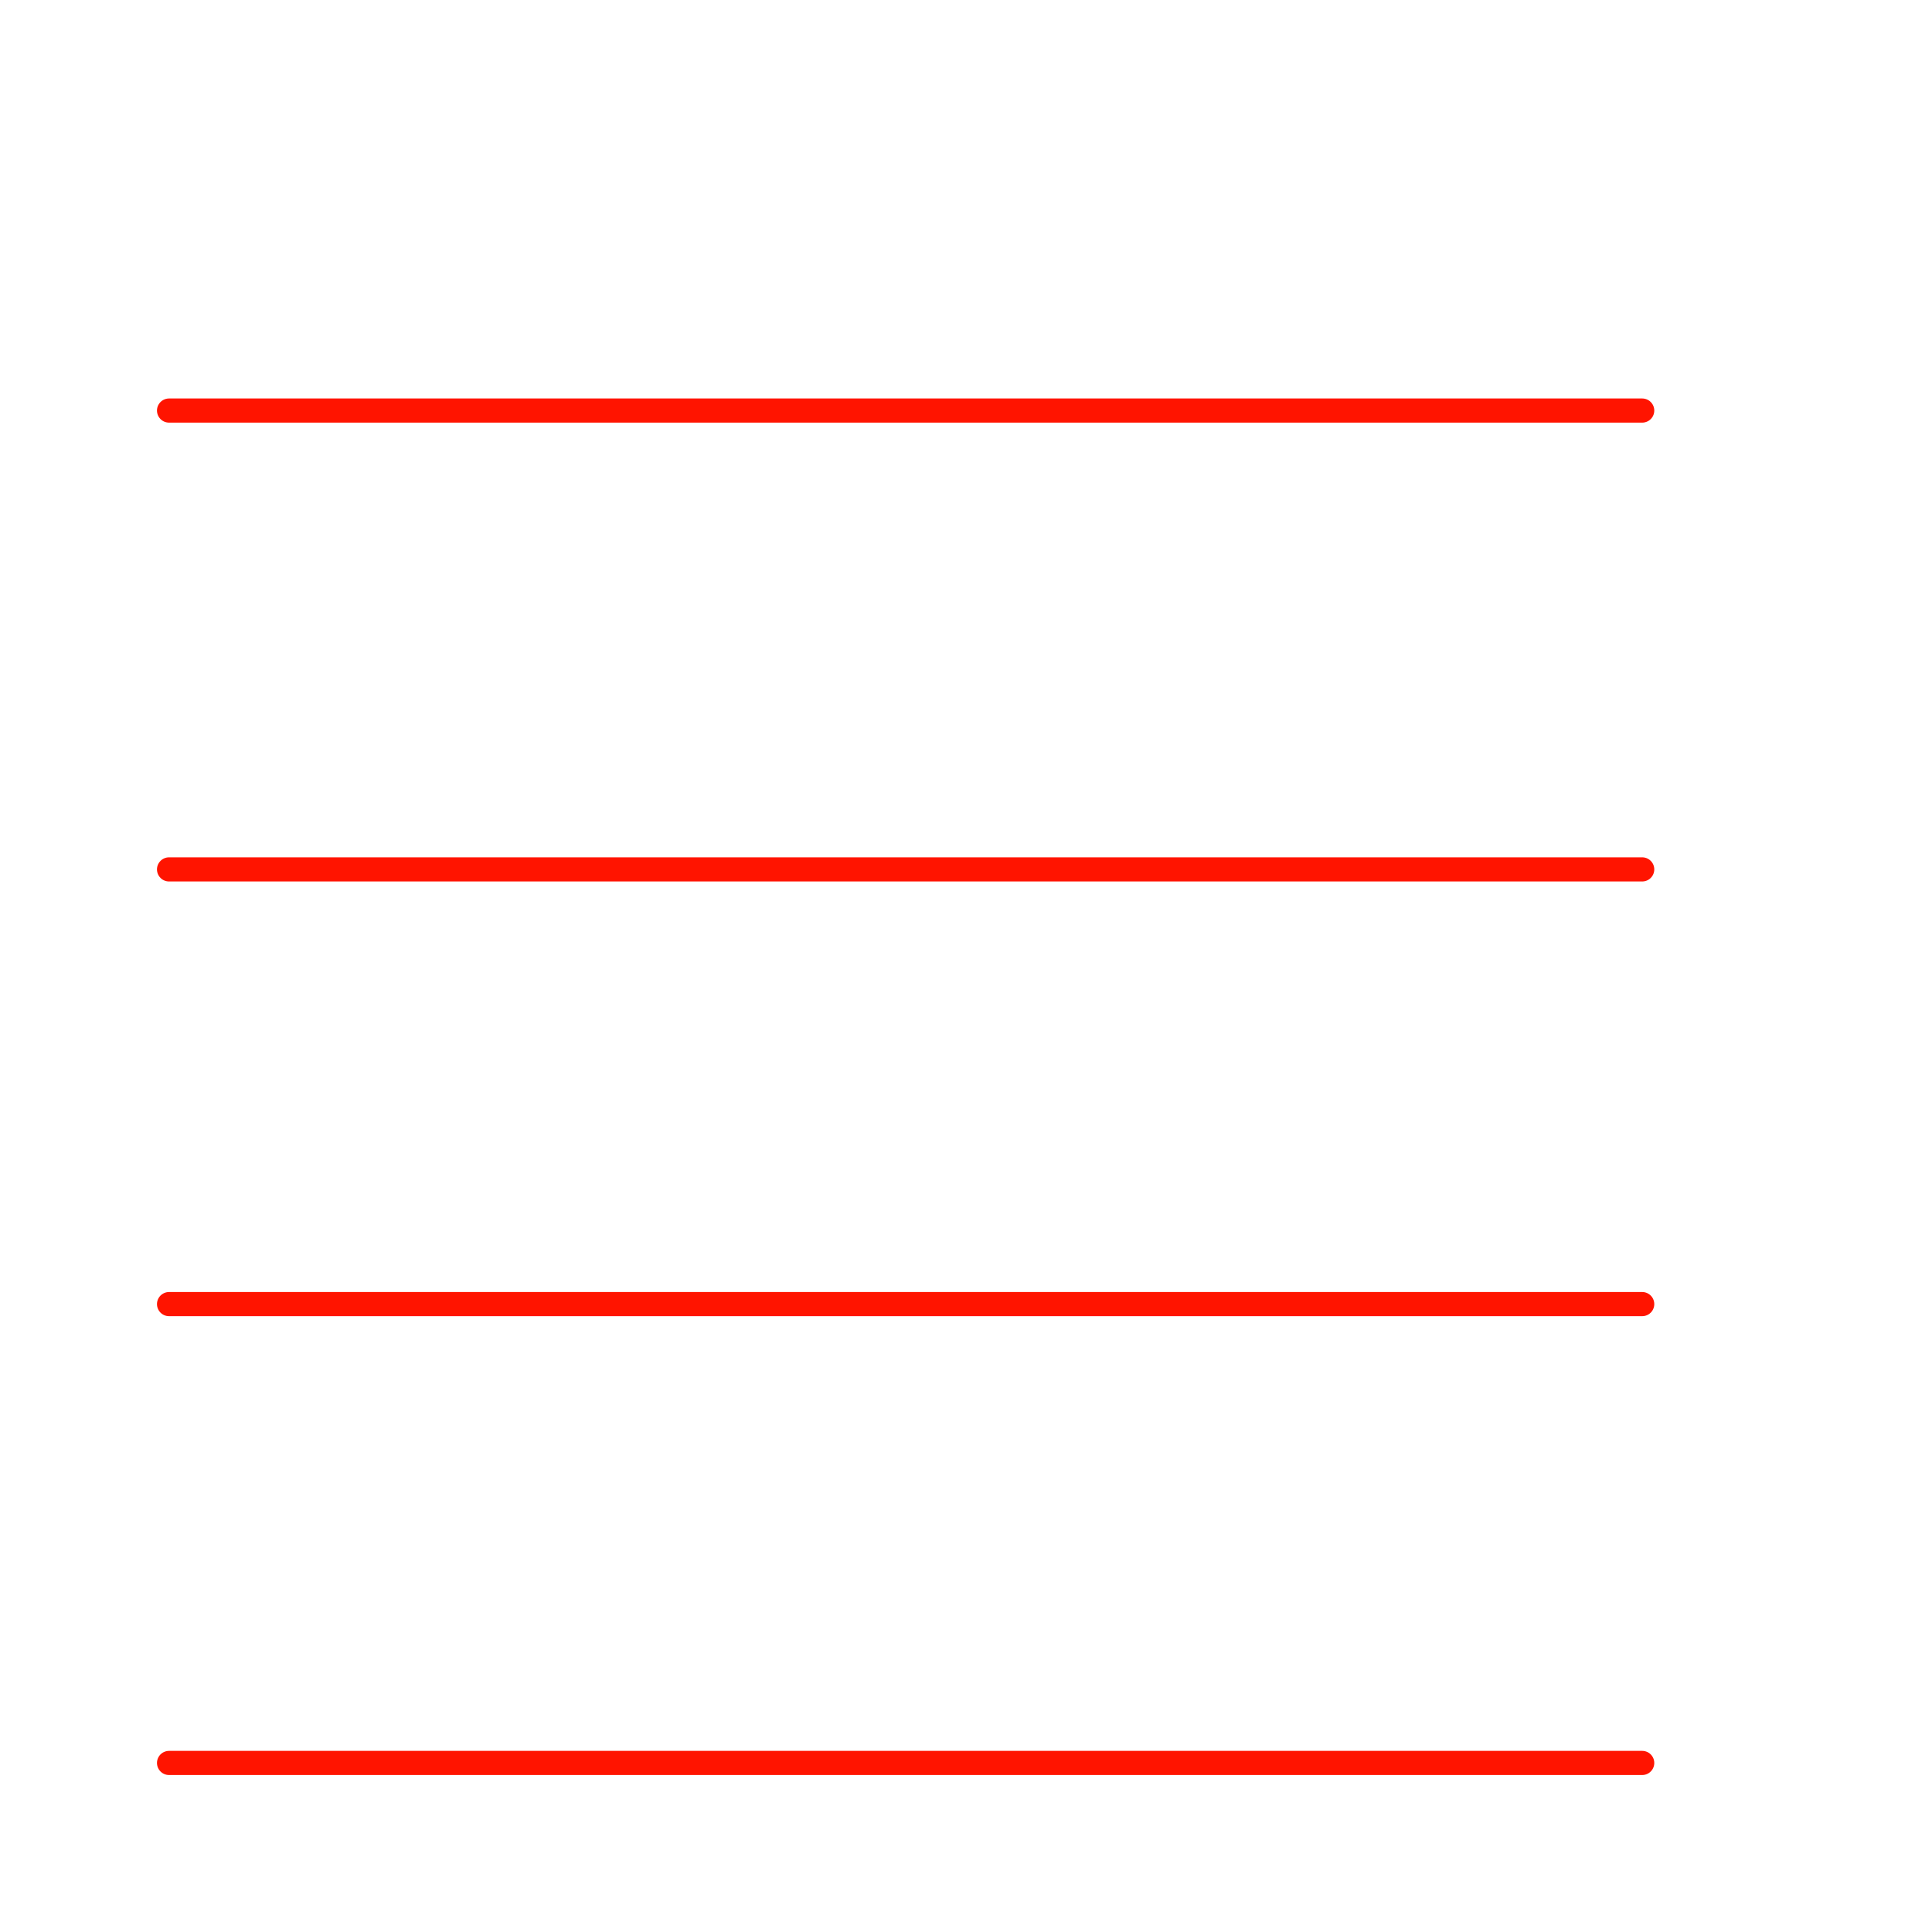 
<svg version="1.1" xmlns="http://www.w3.org/2000/svg" viewBox="0 0 80 80">
<style>text { font: 1px Helvetica; font-weight: 600; white-space: pre; dominant-baseline: central; } line { stroke-width: 0.5; fill: none; stroke-linecap: round; stroke-linejoin: round; } .c0 { stroke: #ff1400 } .w1 { stroke-width: 1; }</style><defs><g id="wm-xf"><circle r="1.2" fill="#000"/><circle r="0.9" fill="#fff"/><circle r="0.6" fill="#000"/><circle r="0.3" fill="#fff"/></g><g id="wm"><circle r="0.6" fill="#000"/><circle r="0.3" fill="#fff"/></g></defs><line class="c0 w1" x1="7" y1="36" x2="68" y2="36"/><line class="c0 w1" x1="7" y1="54" x2="68" y2="54"/><line class="c0 w1" x1="7" y1="17" x2="68" y2="17"/><line class="c0 w1" x1="7" y1="73" x2="68" y2="73"/>
</svg>
